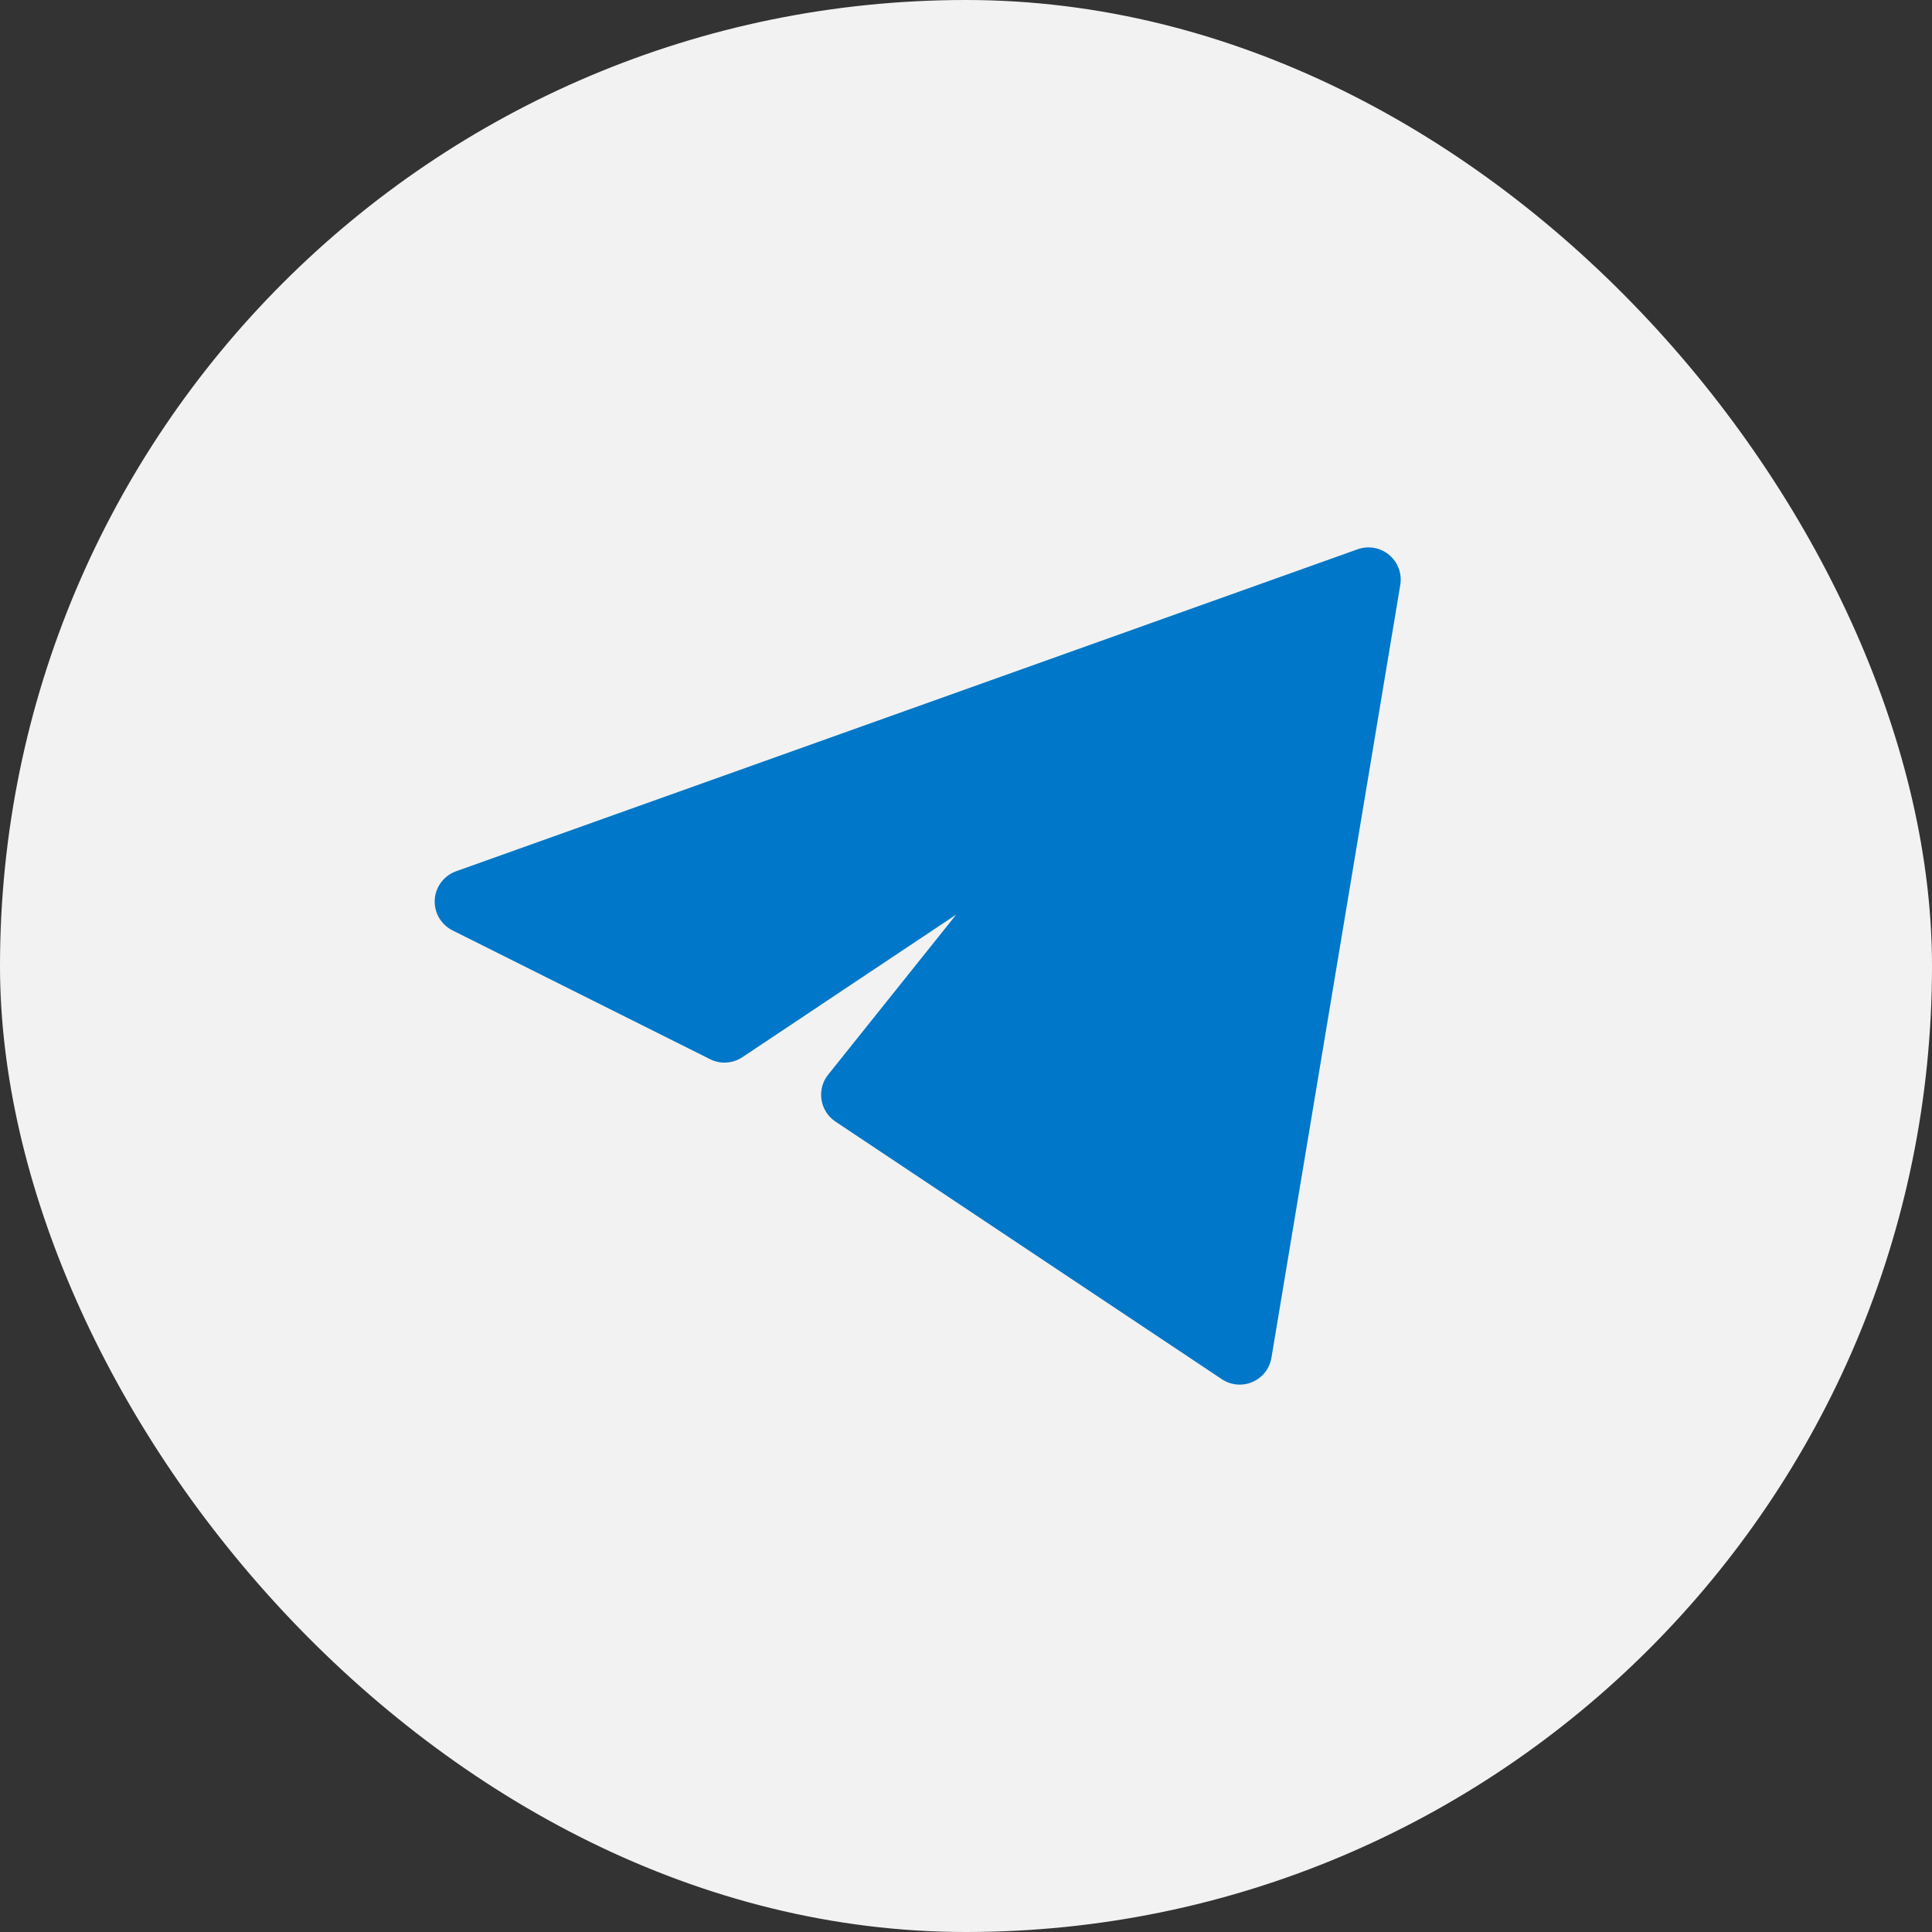 <?xml version="1.0" encoding="UTF-8"?> <svg xmlns="http://www.w3.org/2000/svg" width="40" height="40" viewBox="0 0 40 40" fill="none"><rect x="0" y="0" width="40" height="40" fill="#333333" stroke="none"/><rect width="40" height="40" rx="20" fill="#F2F2F2"></rect><path d="M28.991 12.11C29.03 11.876 28.942 11.64 28.761 11.489C28.58 11.337 28.332 11.293 28.109 11.372L9.442 18.039C9.191 18.129 9.017 18.36 9.001 18.626C8.985 18.893 9.13 19.143 9.369 19.263L14.702 21.93C14.916 22.037 15.171 22.021 15.37 21.888L19.797 18.936L17.146 22.25C17.029 22.396 16.979 22.584 17.008 22.769C17.037 22.953 17.141 23.118 17.297 23.221L25.297 28.555C25.485 28.68 25.724 28.702 25.932 28.612C26.139 28.522 26.287 28.333 26.324 28.11L28.991 12.11Z" fill="#0077C8"></path></svg> 